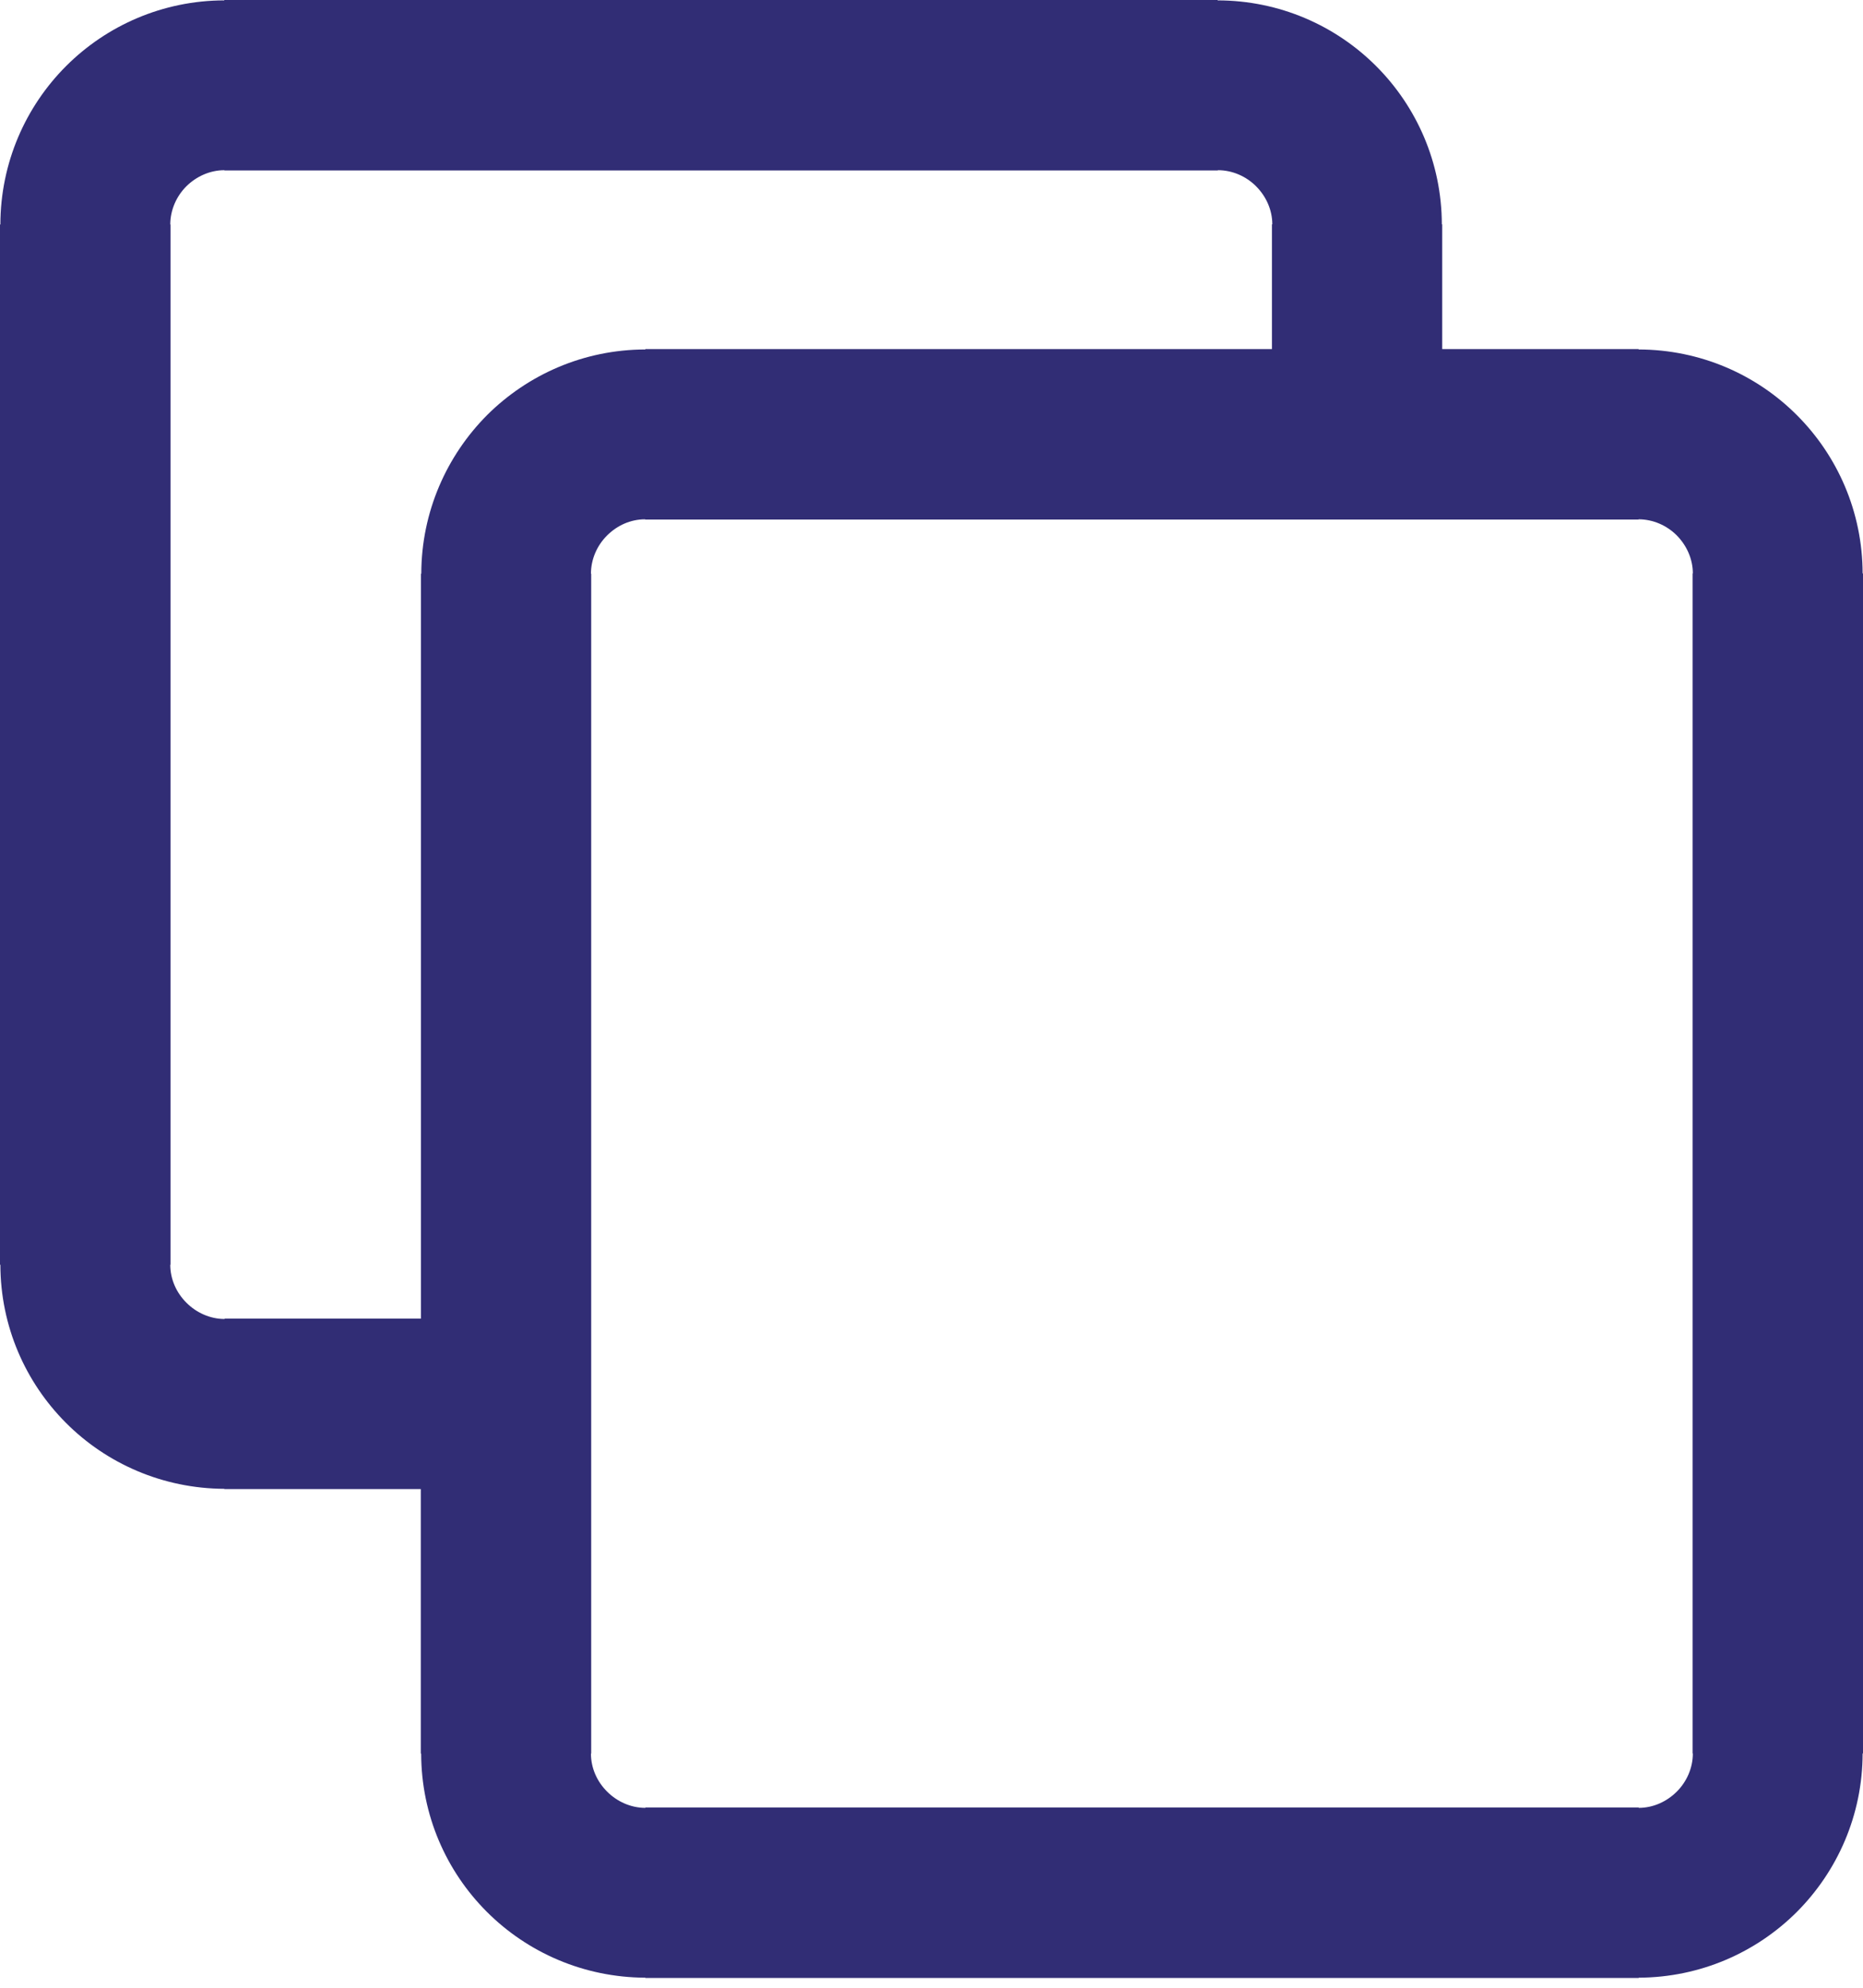 <svg width="15" height="16" viewBox="0 0 15 16" fill="none" xmlns="http://www.w3.org/2000/svg">
<path fill-rule="evenodd" clip-rule="evenodd" d="M11.612 1.809V2.81H13.191H13.193V2.813C13.691 2.814 14.144 3.016 14.47 3.344C14.794 3.669 14.996 4.119 14.997 4.616H15V4.619V14.113V14.114H14.997C14.996 14.611 14.794 15.063 14.466 15.391C14.141 15.715 13.691 15.917 13.194 15.919V15.921H13.191H5.197H5.196V15.919C4.698 15.917 4.245 15.715 3.918 15.387C3.594 15.062 3.392 14.613 3.391 14.115H3.388V14.113V11.986H1.809H1.807V11.984C1.31 11.982 0.856 11.78 0.53 11.452C0.206 11.127 0.004 10.678 0.003 10.18H0V10.178V1.809V1.807H0.003C0.004 1.309 0.207 0.856 0.534 0.53C0.859 0.206 1.309 0.004 1.806 0.003V0H1.809H9.803H9.804V0.003C10.303 0.004 10.755 0.206 11.082 0.534C11.406 0.859 11.608 1.309 11.609 1.806H11.612V1.809ZM10.241 2.81V1.809V1.806H10.244C10.244 1.688 10.193 1.579 10.113 1.499C10.034 1.42 9.924 1.37 9.806 1.37V1.372H9.804H1.81H1.807V1.37C1.69 1.37 1.581 1.42 1.5 1.5C1.421 1.579 1.371 1.69 1.371 1.807H1.373V1.809V10.178V10.18H1.371C1.371 10.298 1.421 10.407 1.502 10.487C1.581 10.566 1.691 10.617 1.809 10.617V10.614H1.81H3.389V4.619V4.618H3.392C3.393 4.119 3.597 3.667 3.923 3.34C4.249 3.016 4.698 2.814 5.196 2.813V2.81H5.198H10.241ZM13.628 14.113V4.619V4.616H13.63C13.63 4.499 13.58 4.39 13.5 4.309C13.421 4.23 13.31 4.18 13.193 4.18V4.182H13.191H5.197H5.194V4.18C5.076 4.18 4.968 4.23 4.887 4.311C4.808 4.39 4.758 4.5 4.758 4.618H4.76V4.619V14.113V14.115H4.758C4.758 14.233 4.808 14.342 4.889 14.422C4.968 14.501 5.078 14.552 5.196 14.552V14.549H5.197H13.191H13.194V14.552C13.312 14.552 13.421 14.501 13.501 14.421C13.58 14.342 13.63 14.232 13.63 14.114H13.628V14.113Z" fill="#312D75"/>
</svg>
